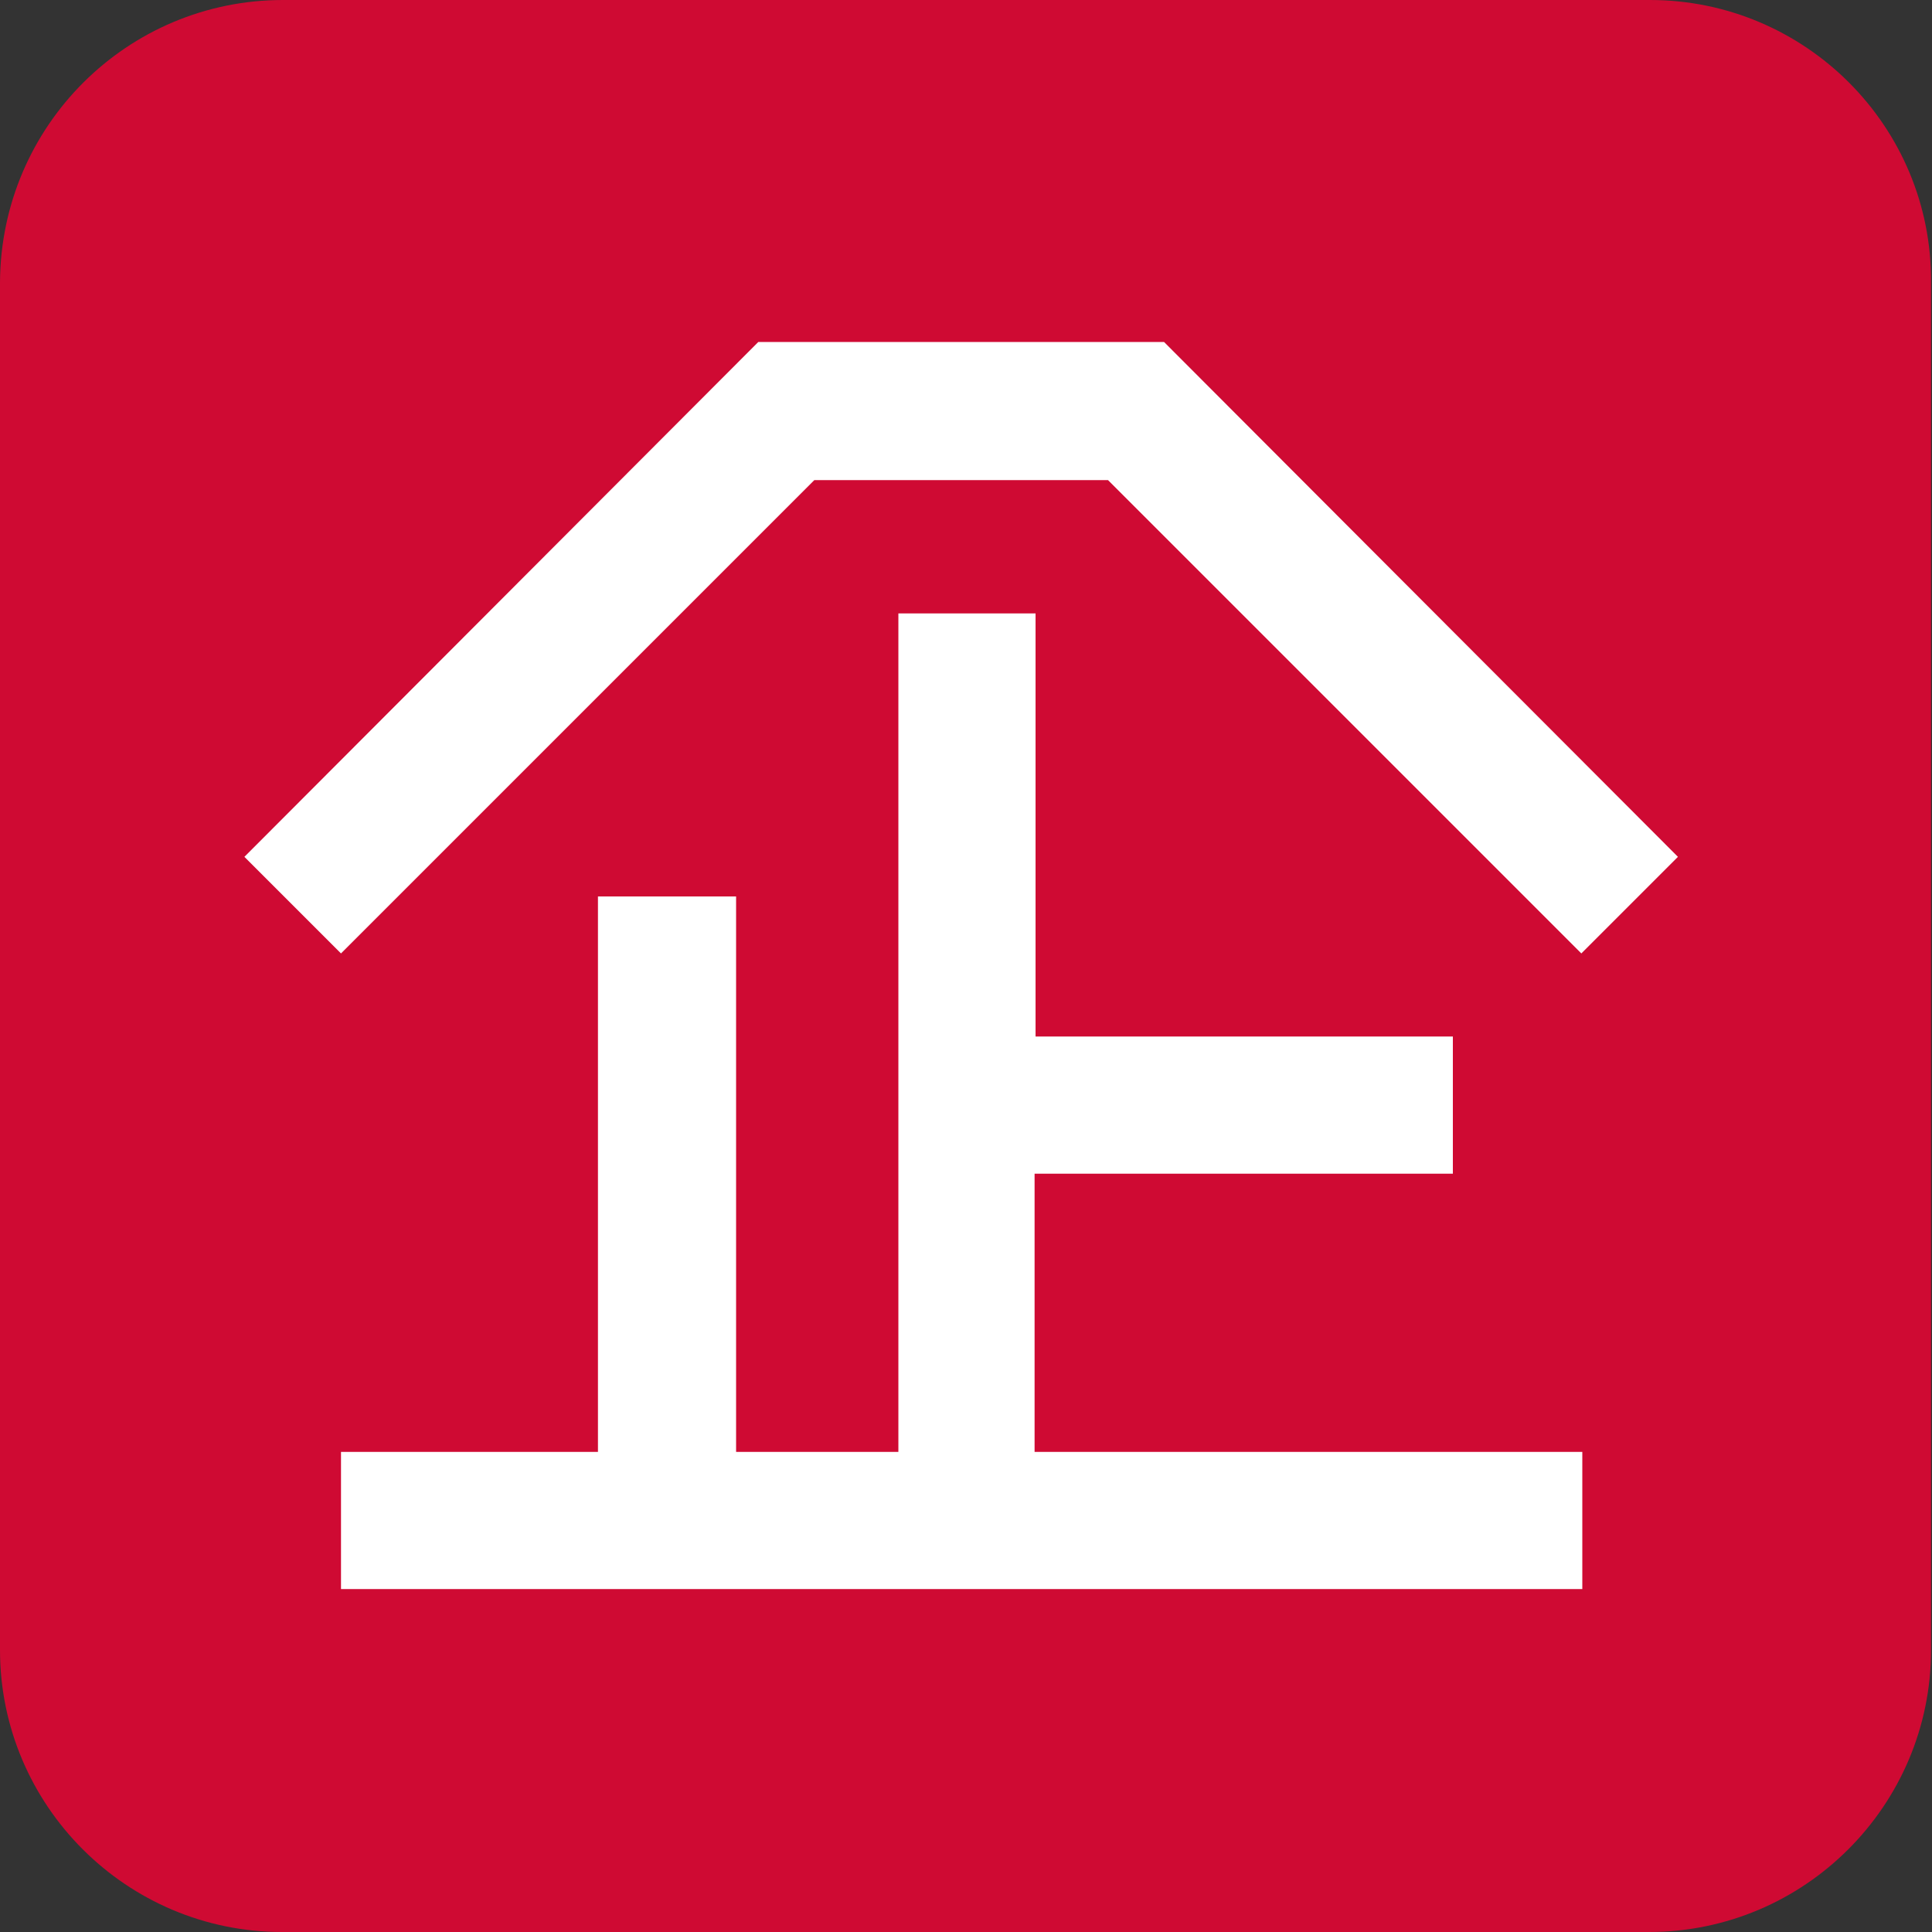 <?xml version="1.0" encoding="utf-8"?>
<!-- Generator: Adobe Illustrator 22.1.0, SVG Export Plug-In . SVG Version: 6.00 Build 0)  -->
<svg version="1.1" id="图层_1" xmlns="http://www.w3.org/2000/svg" xmlns:xlink="http://www.w3.org/1999/xlink" x="0px" y="0px"
	 viewBox="0 0 200 200" style="enable-background:new 0 0 200 200;" xml:space="preserve">
<rect x="0" y="0" width="200" height="200" fill="#333333" stroke="none"/>
<style type="text/css">
	.st0{fill:#CF0A33;}
	.st1{fill:#FFFFFF;}
</style>
<path class="st0" d="M170.8,0H29.3C13.2,0,0.1,13,0,29.2c0,0,0,0,0,0.1v141.5c0,16.1,13.1,29.2,29.2,29.2h141.5
	c16.1,0,29.2-13.1,29.2-29.2V29.2C200,13.1,186.9,0,170.8,0z"/>
<polygon class="st1" points="163.7,164.5 35.3,164.5 35.3,150.3 61.9,150.3 61.9,92.8 76.2,92.8 76.2,150.3 93,150.3 93,63.5 
	107.2,63.5 107.2,107.3 150.4,107.3 150.4,121.5 107.1,121.5 107.1,150.3 163.8,150.3 163.8,164.5 "/>
<polygon class="st1" points="163.7,98.7 114.7,49.7 84.3,49.7 35.3,98.7 25.3,88.7 78.5,35.4 120.5,35.4 173.7,88.7 "/>
</svg>
